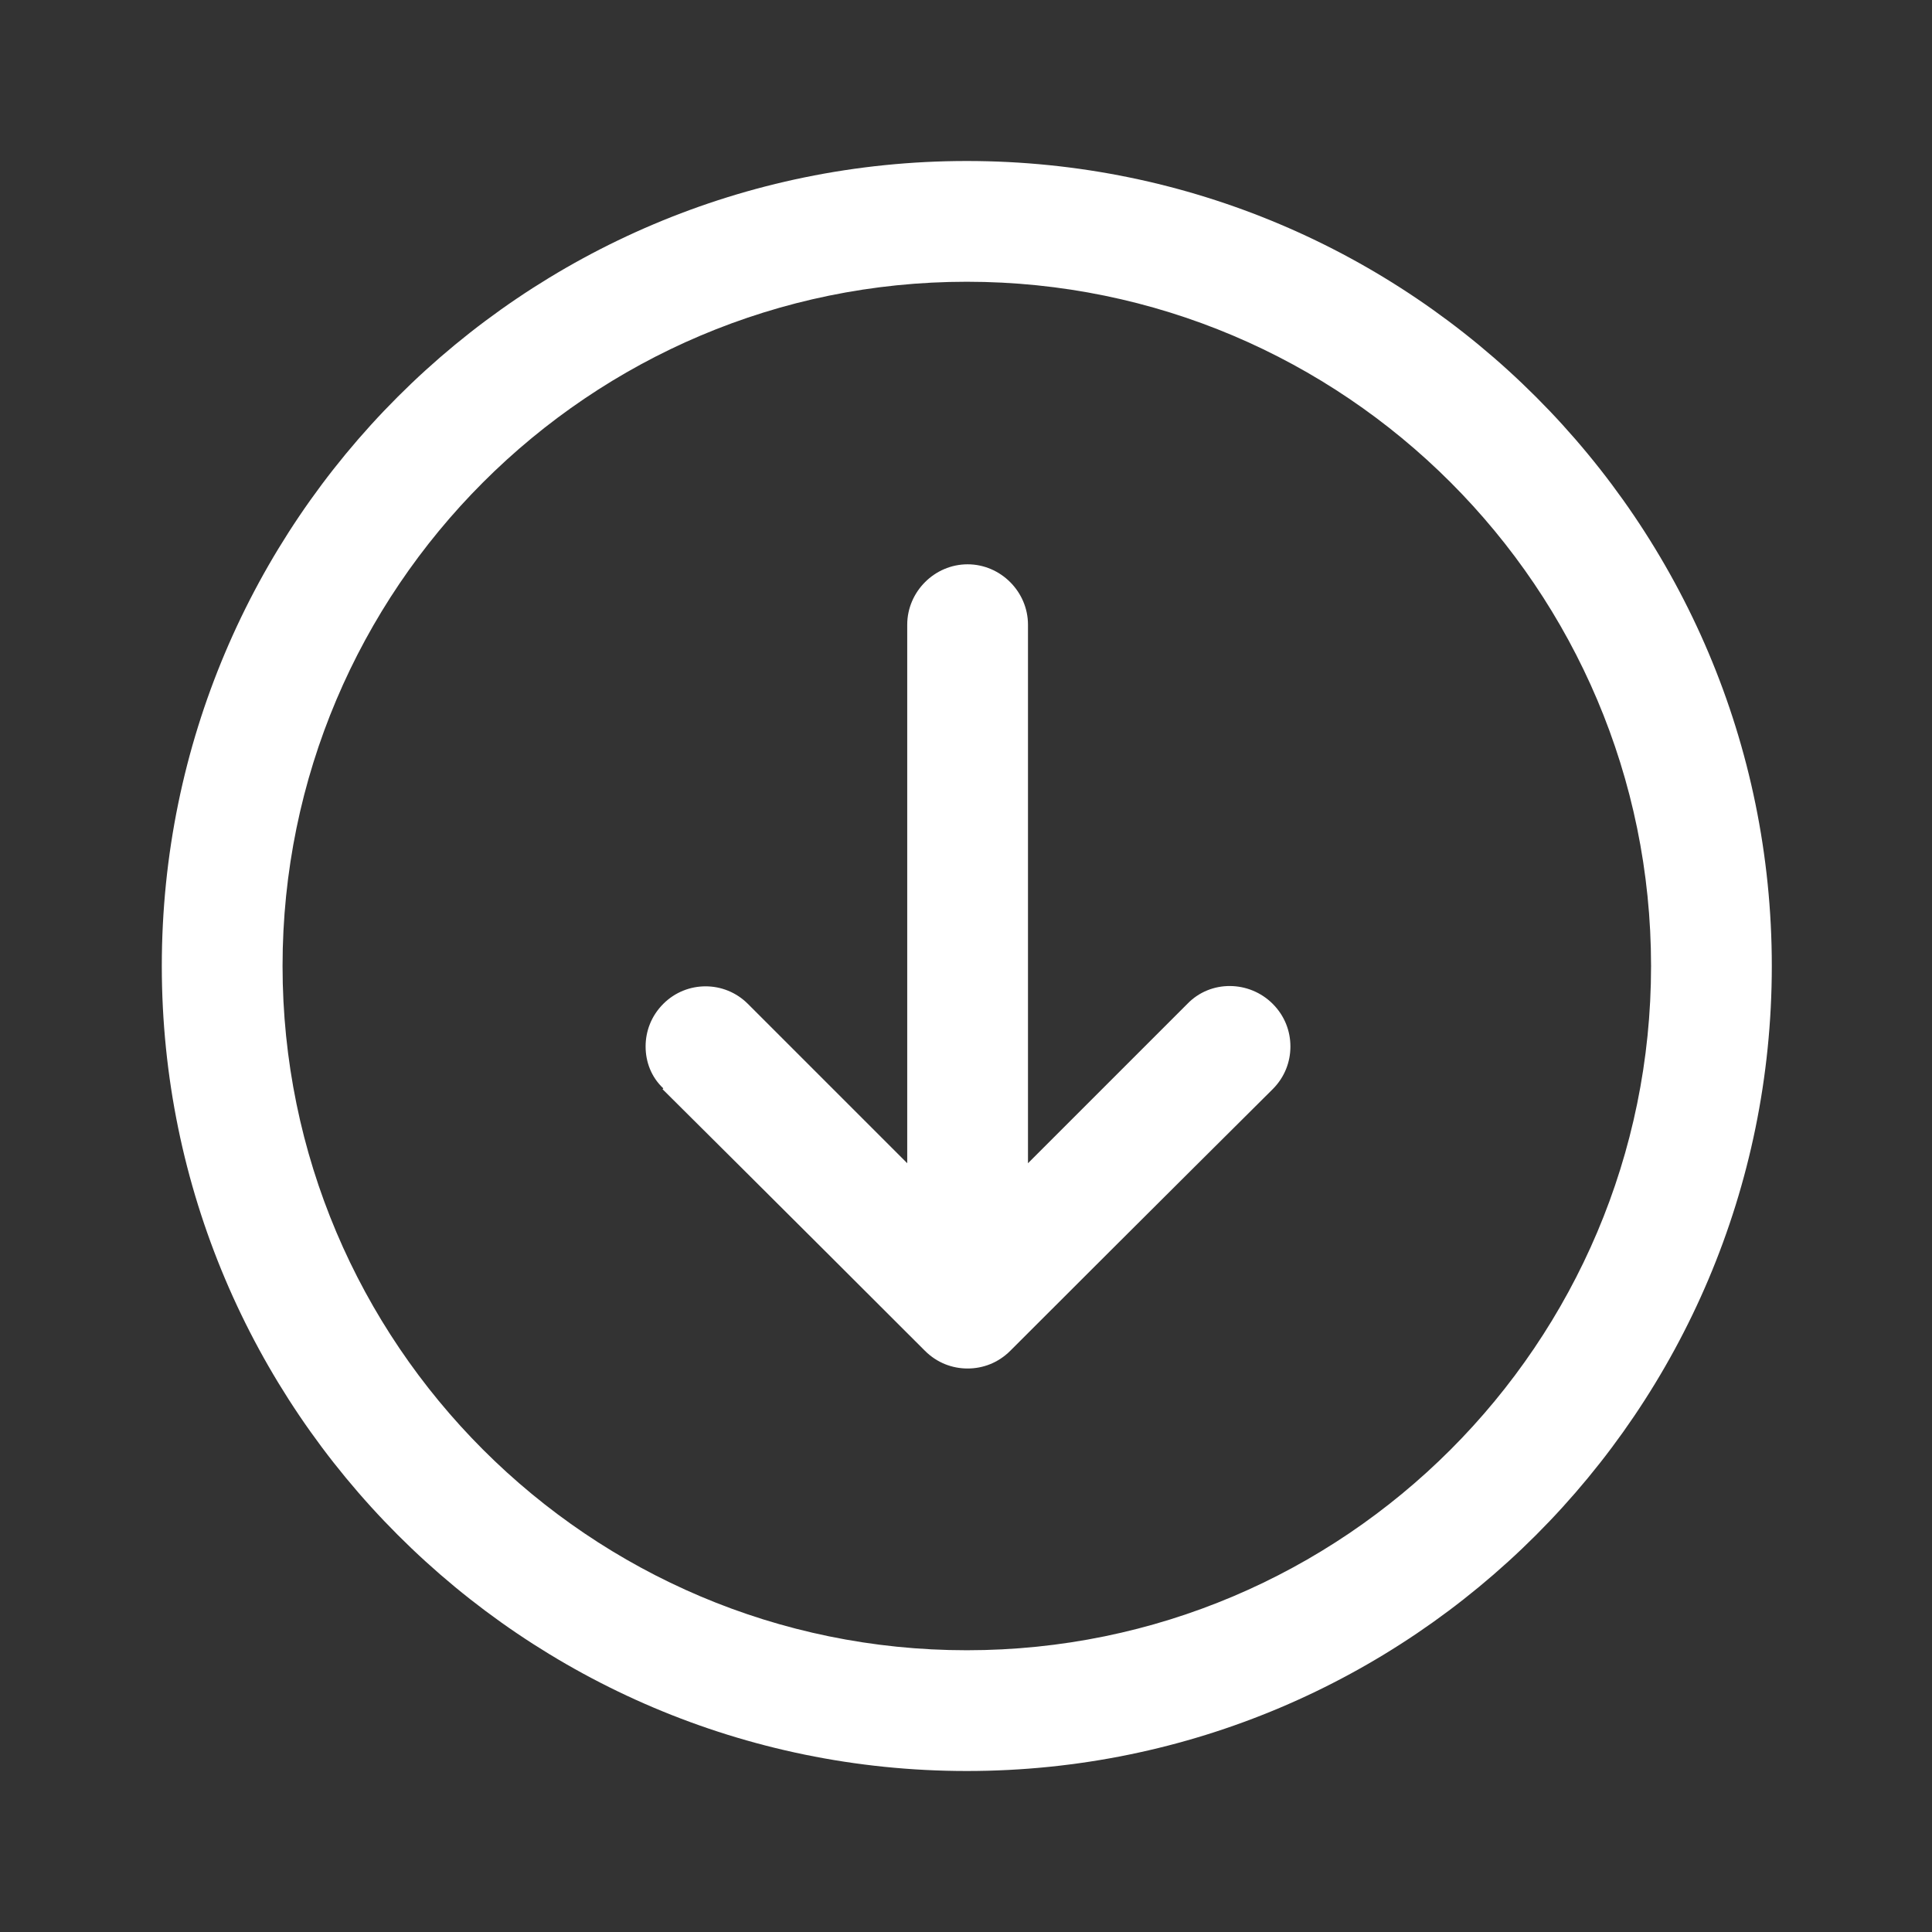 <?xml version="1.0" encoding="UTF-8"?>
<svg id="Laag_1" xmlns="http://www.w3.org/2000/svg" version="1.1" viewBox="0 0 24 24">
  <rect x="0" y="0" width="24" height="24" fill="#333333" stroke="none"/>
  <!-- Generator: Adobe Illustrator 29.4.0, SVG Export Plug-In . SVG Version: 2.1.0 Build 152)  -->
  <defs>
    <style>
      .st0 {
        fill: #fff;
      }
    </style>
  </defs>
  <path class="st0" d="M2.01,12C2.01,6.48,6.49,2,12.01,2s10,4.48,10,10-4.48,10-10,10S2.01,17.51,2.01,12ZM3.51,12c0,4.69,3.81,8.5,8.5,8.5s8.5-3.81,8.5-8.5S16.7,3.5,12.01,3.5,3.51,7.31,3.51,12ZM8.23,13.53s1.51,1.5,3.26,3.25c.15.15.34.22.53.22s.38-.07.53-.22c1.75-1.75,3.26-3.25,3.26-3.25.15-.15.22-.34.22-.53s-.07-.38-.22-.53c-.29-.29-.77-.3-1.06,0l-1.98,1.98v-6.69c0-.41-.34-.75-.75-.75s-.75.34-.75.75v6.69l-1.98-1.98c-.29-.29-.76-.29-1.05,0-.15.15-.22.34-.22.53,0,.19.07.38.22.52Z"/>
</svg>